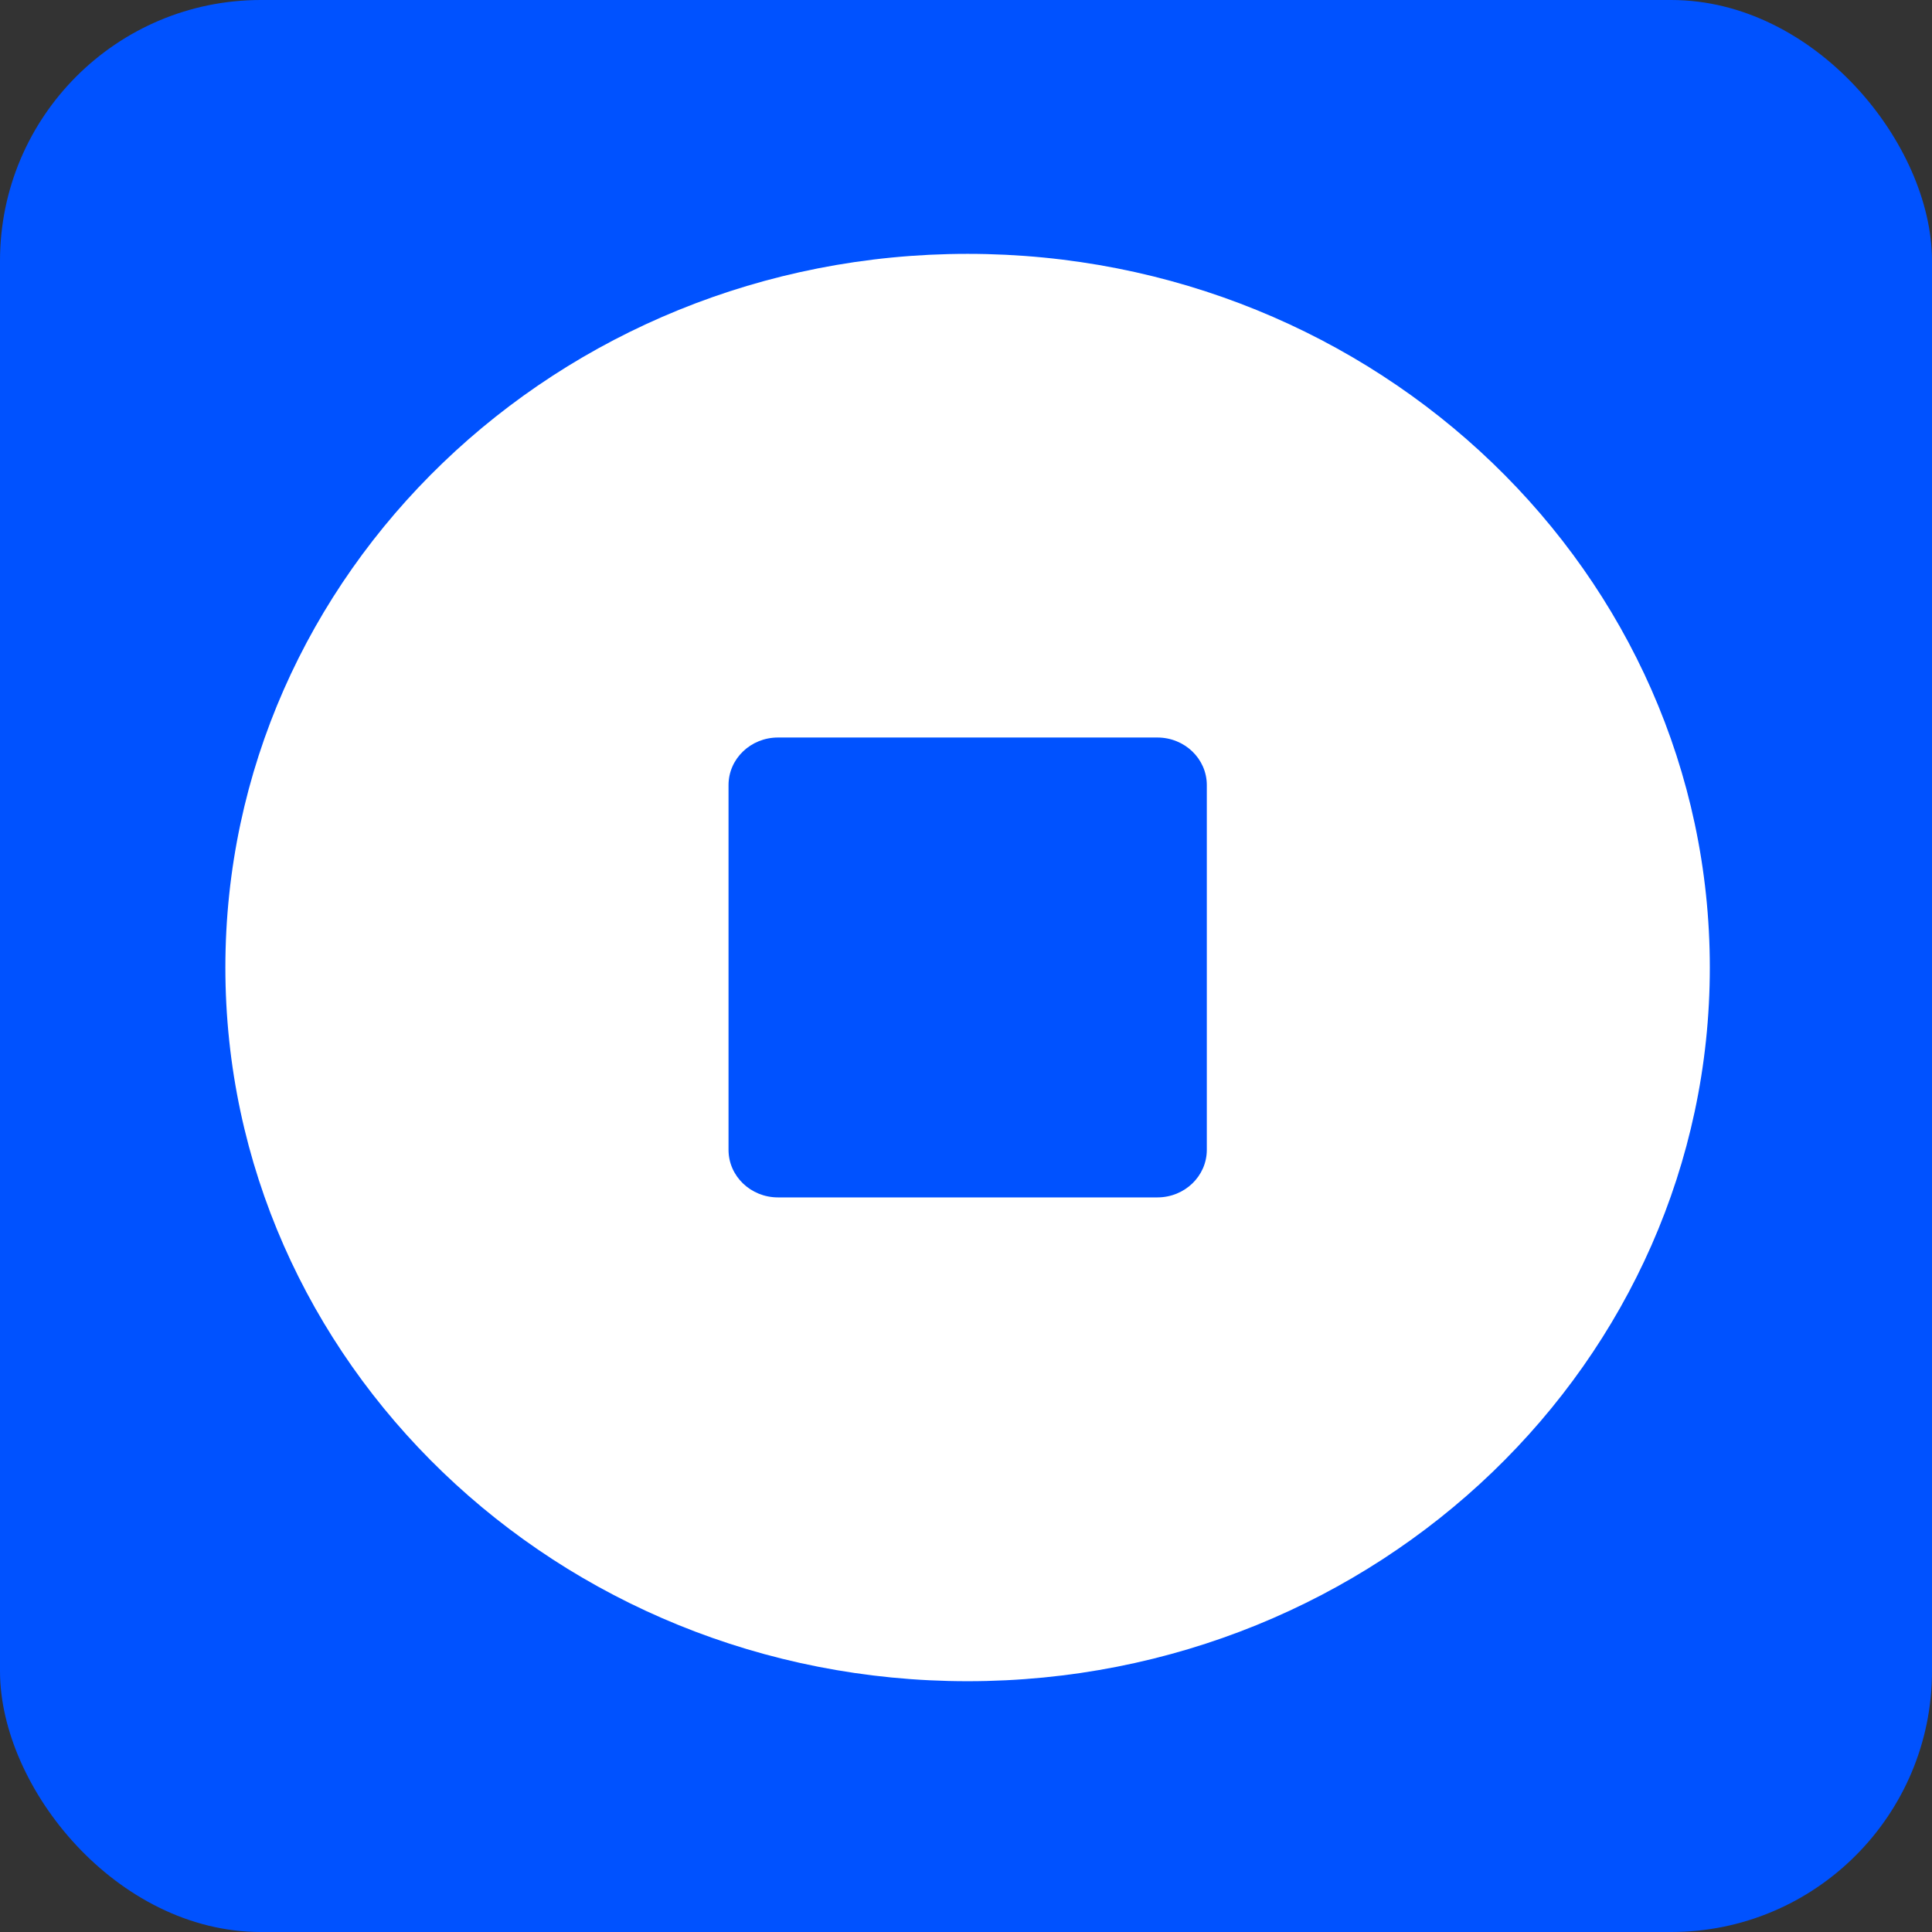 <svg width="400" height="400" viewBox="0 0 400 400" fill="none" xmlns="http://www.w3.org/2000/svg">
<rect x="0" y="0" width="400" height="400" fill="#333333" stroke="none"/>
<g clip-path="url(#clip0_60_82)">
<rect width="400" height="400" rx="54" fill="#0052FF"/>
<path fill-rule="evenodd" clip-rule="evenodd" d="M46.661 200.317C46.661 281.938 115.475 348.076 200.331 348.076C285.187 348.076 354 281.909 354 200.317C354 118.724 285.187 52.558 200.331 52.558C115.475 52.558 46.661 118.724 46.661 200.317ZM161.072 152.695C155.417 152.695 150.834 157.102 150.834 162.54V238.065C150.834 243.502 155.417 247.91 161.072 247.91H239.619C245.274 247.91 249.857 243.502 249.857 238.065V162.54C249.857 157.102 245.274 152.695 239.619 152.695H161.072Z" fill="white"/>
</g>
<defs>
<clipPath id="clip0_60_82">
<rect width="400" height="400" fill="white"/>
</clipPath>
</defs>
</svg>
